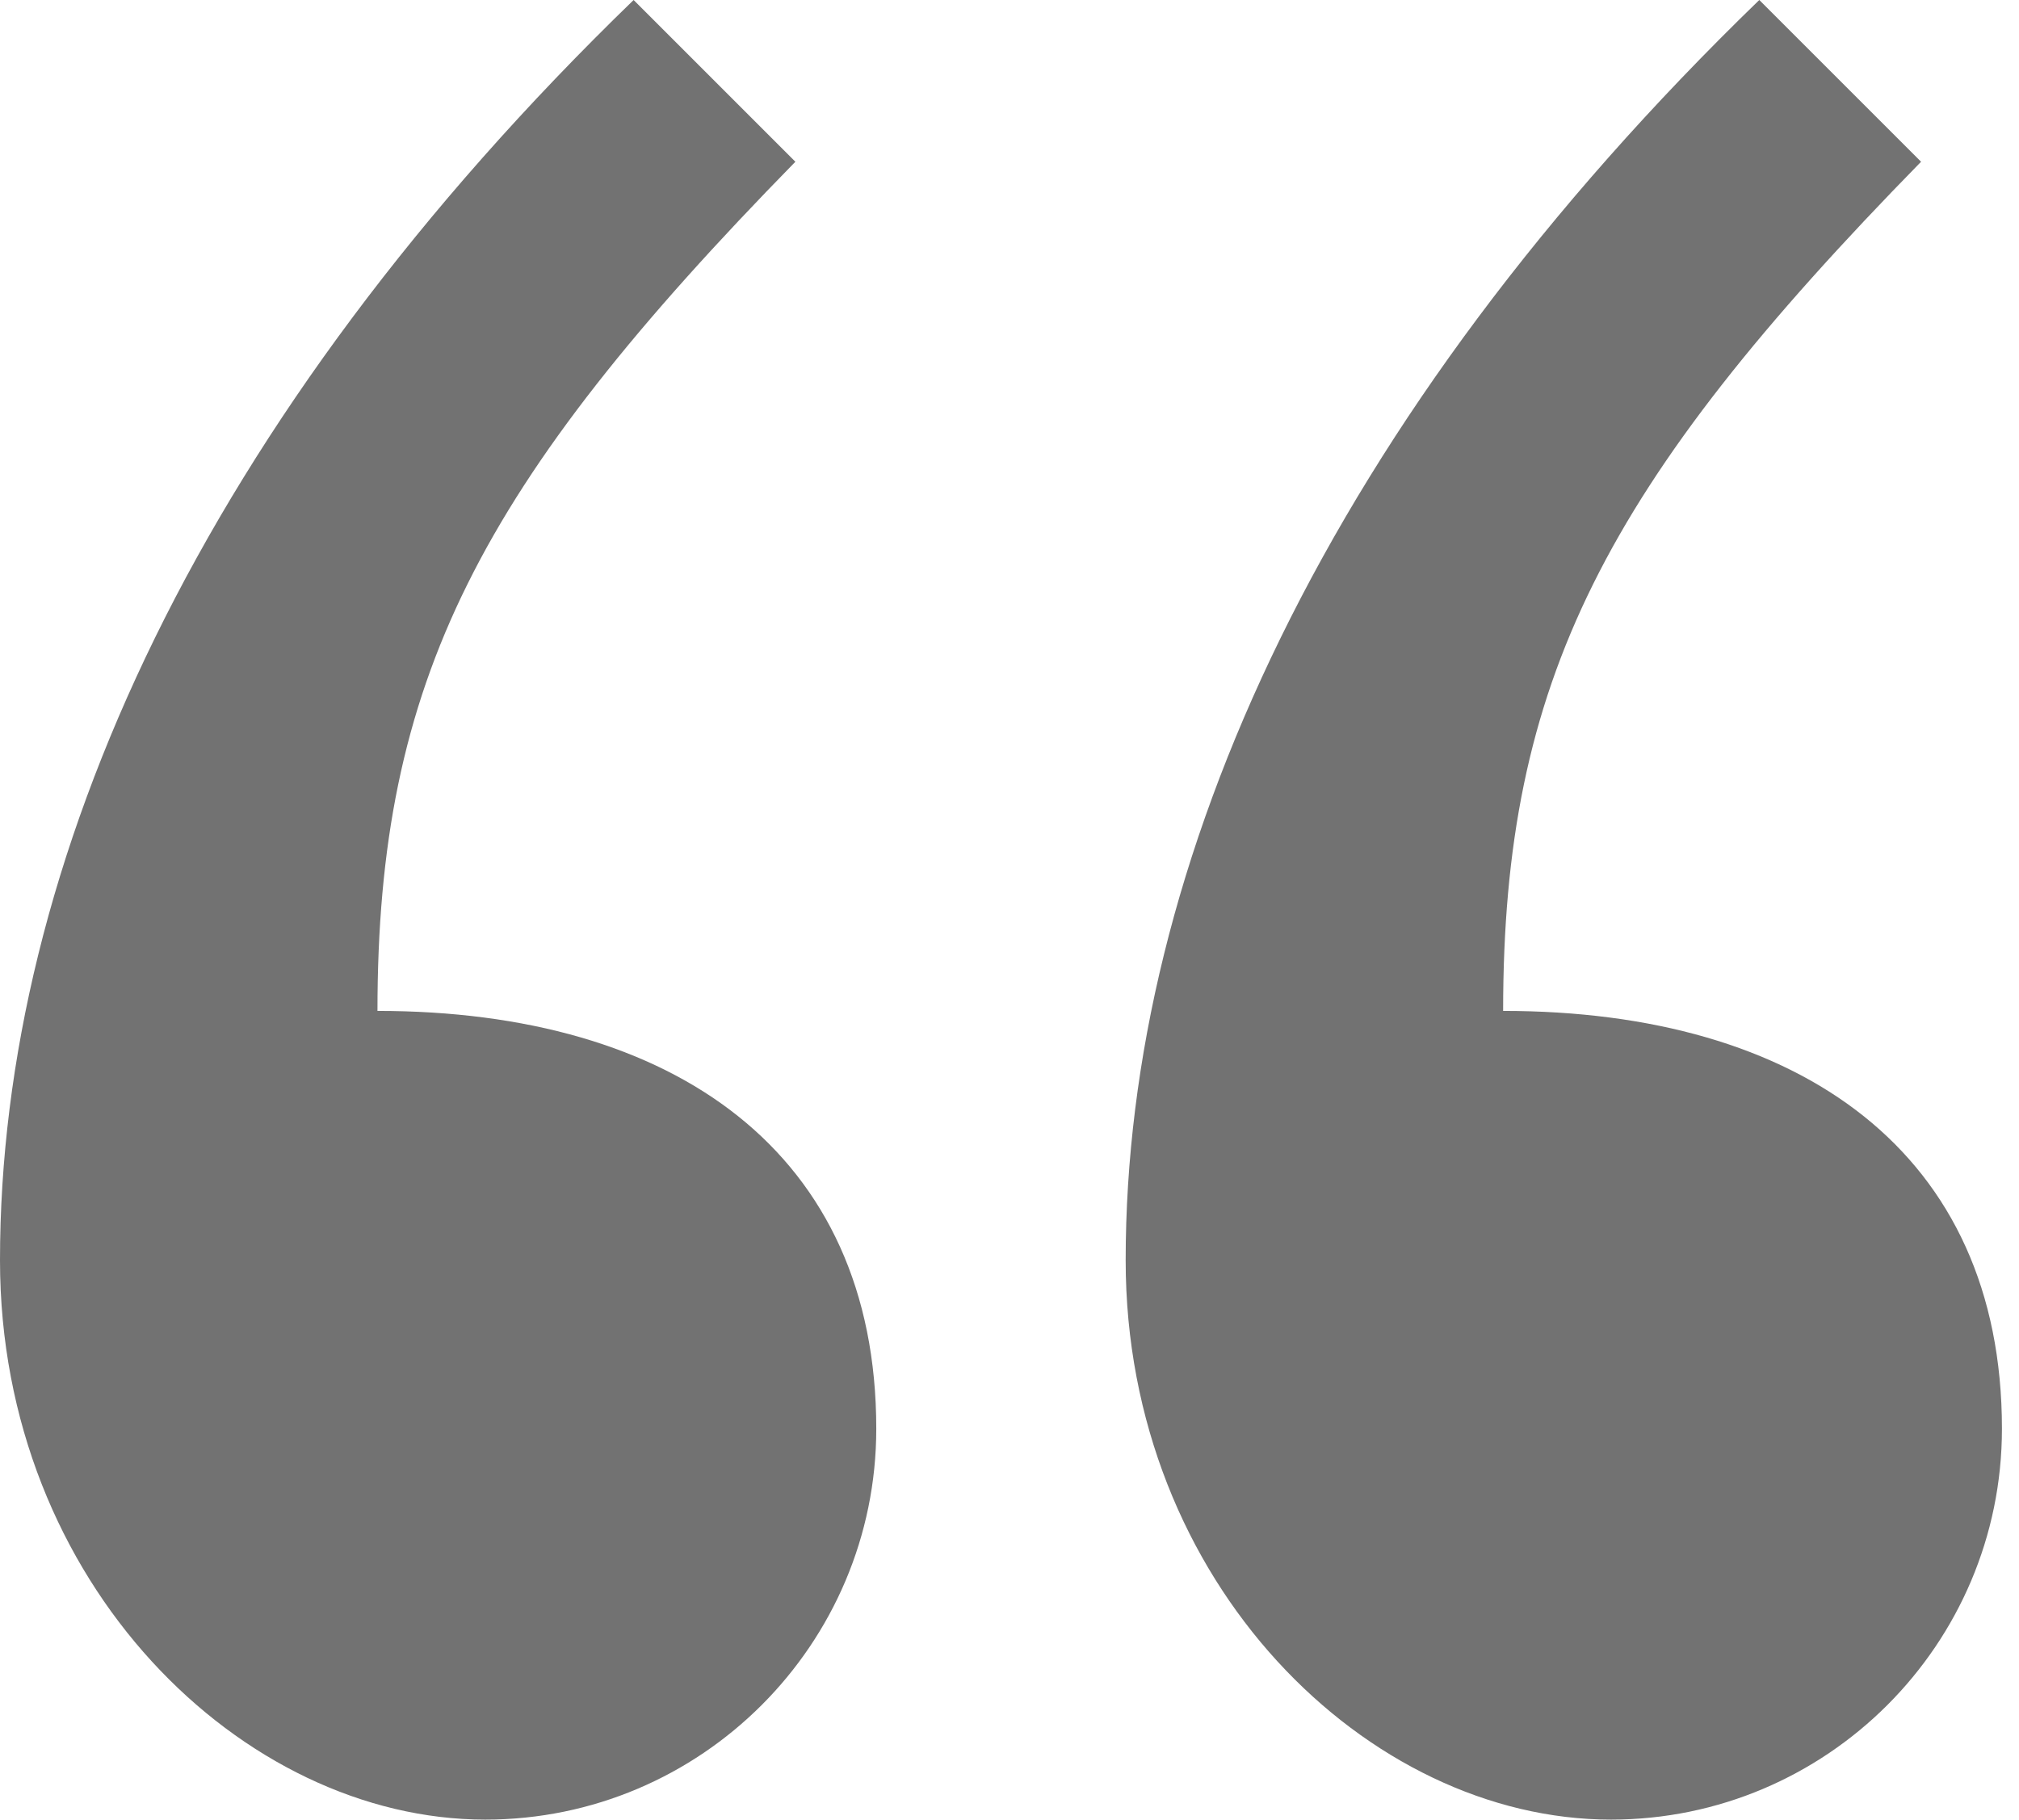 <svg width="71" height="64" viewBox="0 0 71 64" fill="none" xmlns="http://www.w3.org/2000/svg">
<path d="M22.282 0C7.111 14.696 0 30.341 0 44.326C0 55.704 8.533 64 17.067 64C24.652 64 30.815 57.837 30.815 50.252C30.815 40.533 23.704 35.556 13.274 35.556C13.274 23.941 16.83 17.067 27.97 5.689L22.282 0ZM61.867 0C46.696 14.696 39.585 30.341 39.585 44.326C39.585 55.704 48.118 64 56.652 64C64.237 64 70.4 57.837 70.4 50.252C70.4 40.533 63.289 35.556 52.859 35.556C52.859 23.941 56.415 17.067 67.556 5.689L61.867 0Z" fill="#727272"/>
</svg>
